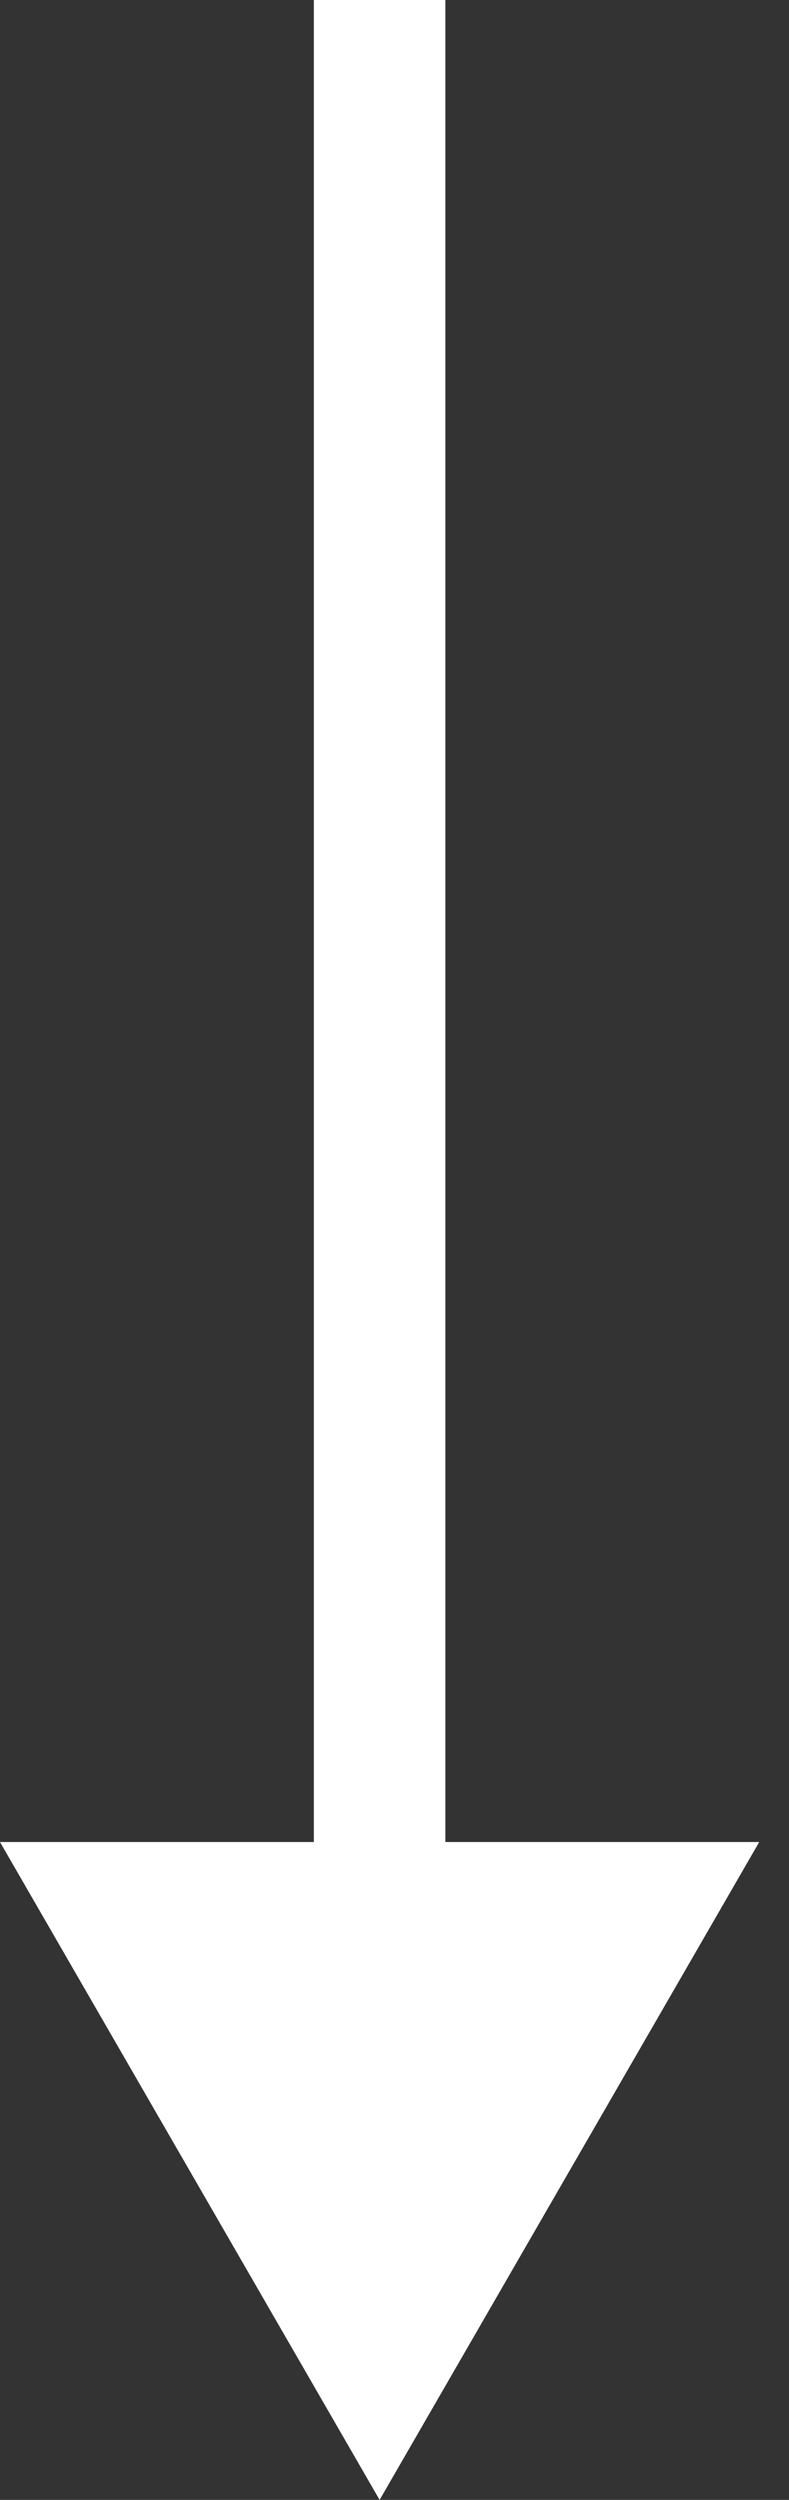 <?xml version="1.0" encoding="UTF-8"?> <svg xmlns="http://www.w3.org/2000/svg" width="24" height="76" viewBox="0 0 24 76" fill="none"><rect x="0" y="0" width="24" height="76" fill="#333333" stroke="none"/> <path d="M11.547 76L23.094 56L-0 56L11.547 76ZM13.547 58L13.547 -8.74228e-08L9.547 8.74228e-08L9.547 58L13.547 58Z" fill="white"></path> </svg> 